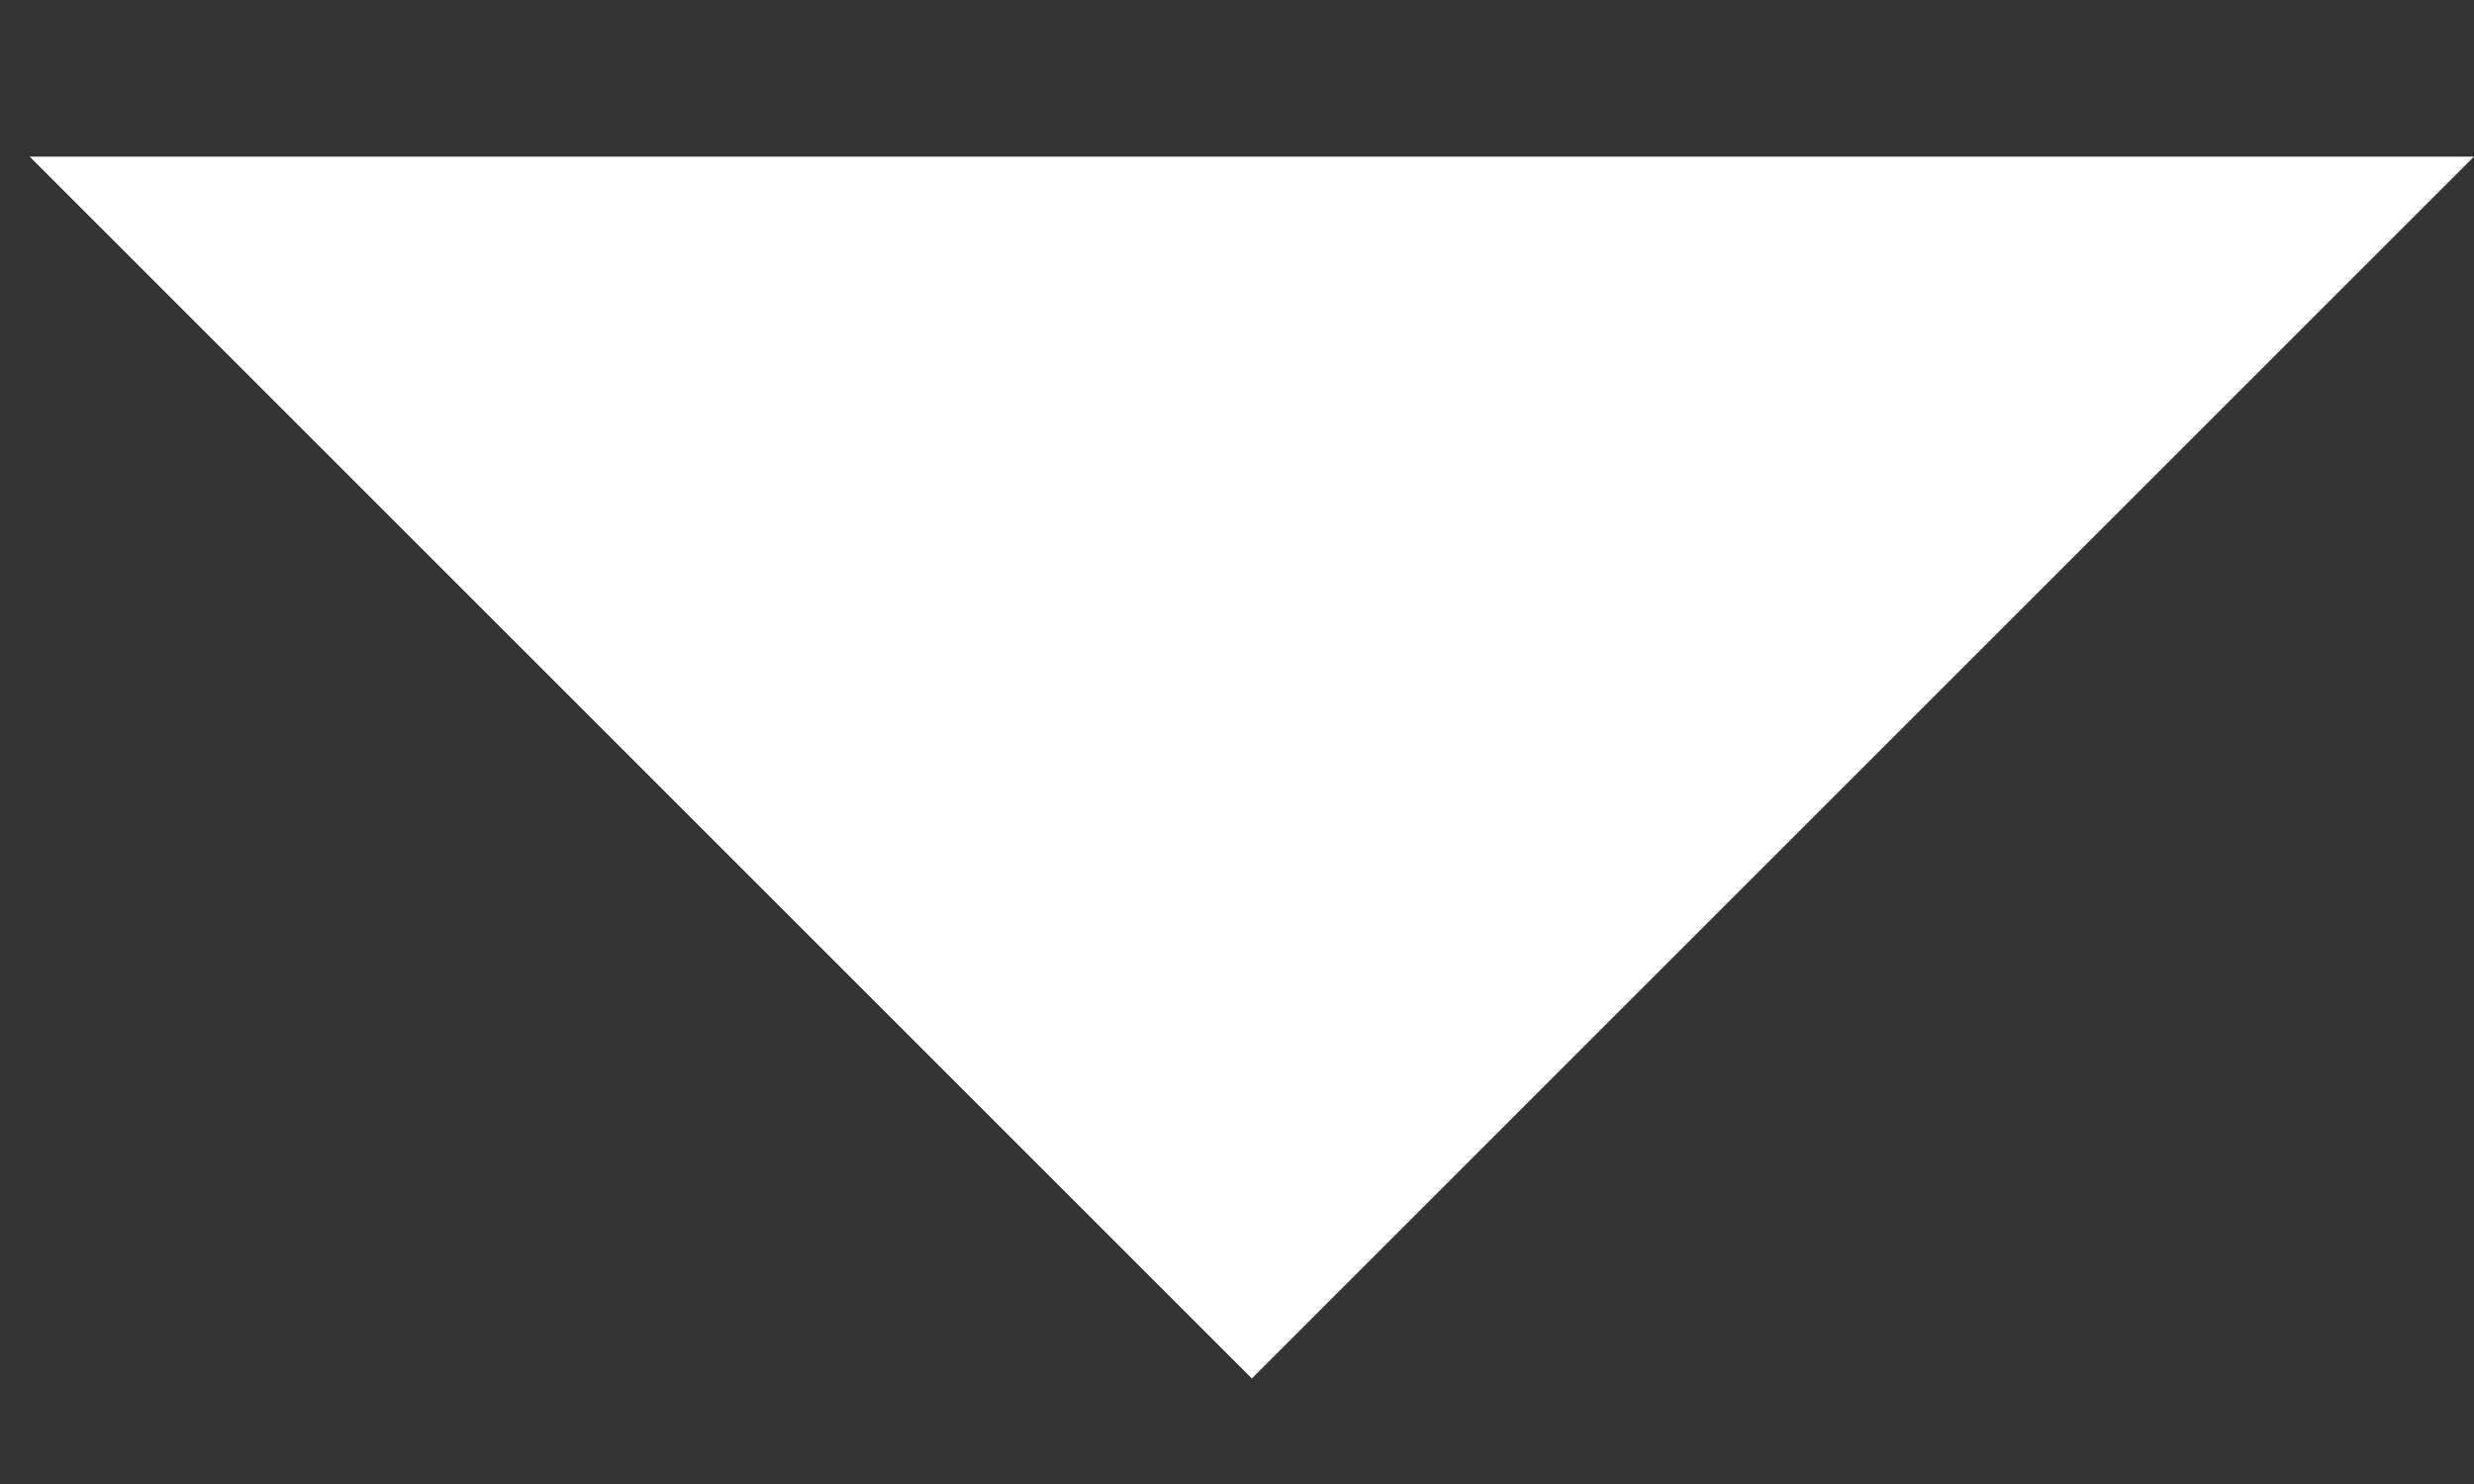 <svg width="15" height="9" viewBox="0 0 15 9" fill="none" xmlns="http://www.w3.org/2000/svg">
<rect x="0" y="0" width="15" height="9" fill="#333333" stroke="none"/>
<path d="M7.59 8.36L0.18 0.95H15L7.59 8.36Z" fill="white"/>
</svg>
